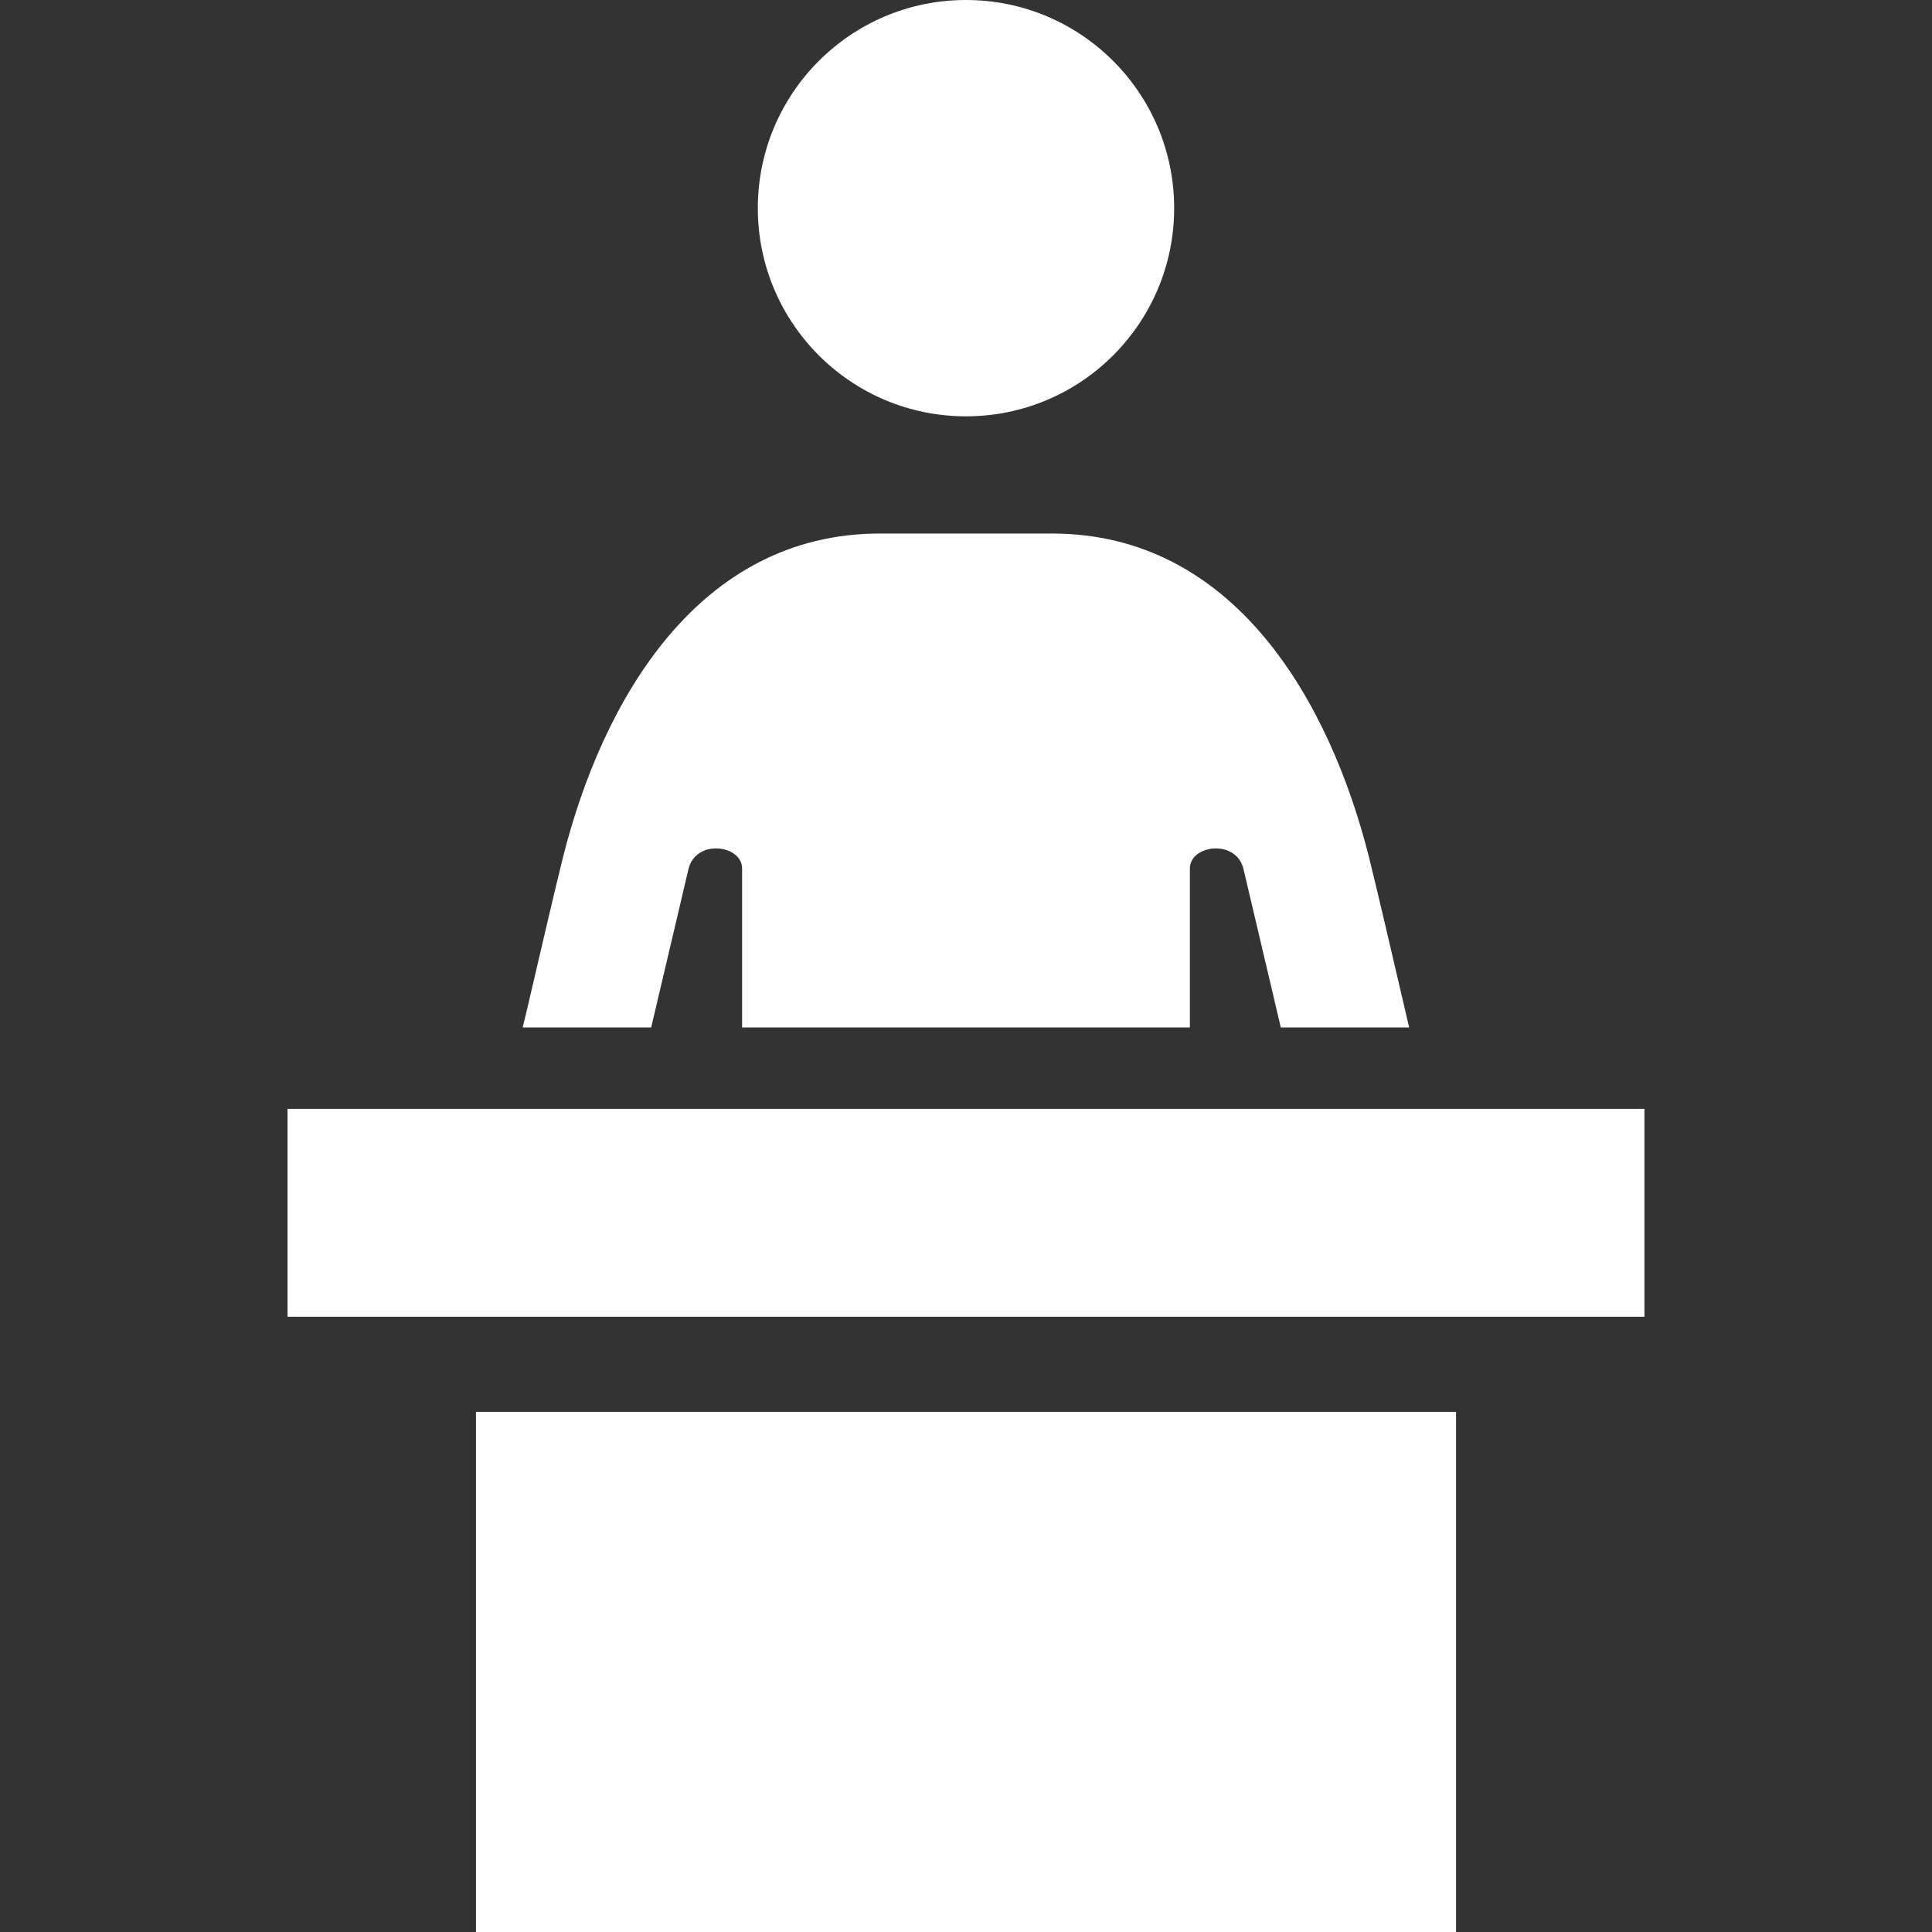 <!--?xml version="1.0" encoding="utf-8"?-->
<!-- Generator: Adobe Illustrator 18.1.1, SVG Export Plug-In . SVG Version: 6.00 Build 0)  -->

<svg version="1.1" id="_x31_0" xmlns="http://www.w3.org/2000/svg" xmlns:xlink="http://www.w3.org/1999/xlink" x="0px" y="0px" viewBox="0 0 512 512" style="width: 256px; height: 256px; opacity: 1;" xml:space="preserve">
<rect x="0" y="0" width="512" height="512" fill="#333333" stroke="none"/>
<style type="text/css">
	.st0{fill:#374149;}
</style>
<g>
	<circle class="st0" cx="255.996" cy="55.166" r="55.166" style="fill: rgb(255, 255, 255);"></circle>
	<path class="st0" d="M172.57,272.289l9.926-42.144c2.086-7.91,14.168-6.184,14.168,0v42.144h118.145l0.363,0.004v-0.004h0.16
		v-42.144c0-6.184,12.082-7.91,14.168,0l9.926,42.144h34.016c-4.527-19.488-8.629-37.035-10.641-45.094
		c-10.43-41.426-35.746-85.801-84.004-85.801h-45.598c-48.258,0-73.574,44.375-84.004,85.801
		c-1.867,7.481-5.543,23.176-9.683,40.977c-0.321,1.316-0.633,2.621-0.962,3.957h0.039c-0.011,0.054-0.023,0.11-0.039,0.16H172.57z" style="fill: rgb(255, 255, 255);"></path>
	<polygon class="st0" points="435.801,294.027 435.797,294.027 435.797,293.867 378.332,293.867 344.461,293.867 315.332,293.867 
		196.664,293.867 167.535,293.867 133.66,293.867 76.199,293.867 76.199,348.629 76.199,348.797 76.199,348.797 76.199,348.957 
		435.797,348.957 435.797,294.363 	" style="fill: rgb(255, 255, 255);"></polygon>
	<rect x="126.137" y="374.152" class="st0" width="259.726" height="137.848" style="fill: rgb(255, 255, 255);"></rect>
</g>
</svg>

